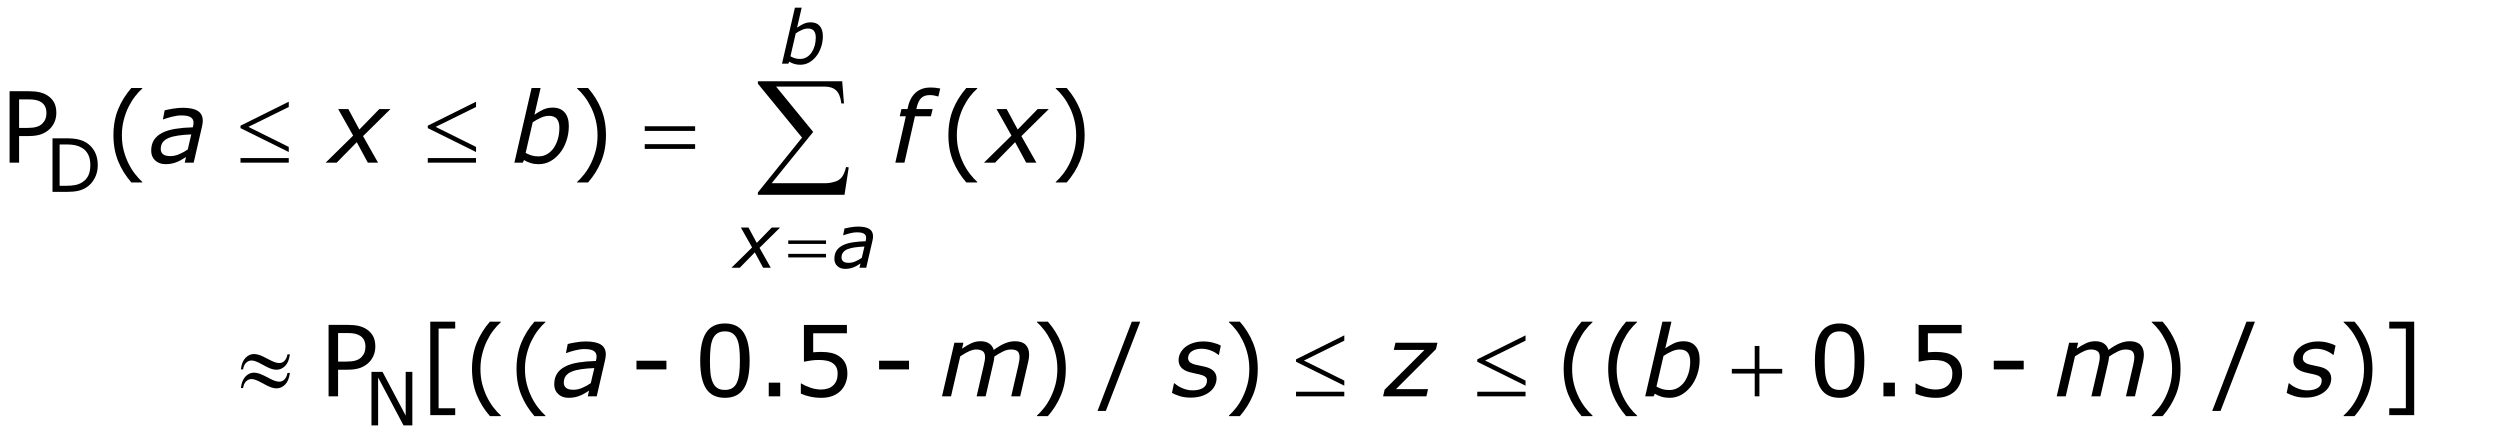 <?xml version="1.0" encoding="utf-8"?>
<!-- Generator: Adobe Illustrator 15.0.2, SVG Export Plug-In . SVG Version: 6.00 Build 0)  -->
<!DOCTYPE svg PUBLIC "-//W3C//DTD SVG 1.1//EN" "http://www.w3.org/Graphics/SVG/1.1/DTD/svg11.dtd">
<svg version="1.1" id="Layer_1" xmlns="http://www.w3.org/2000/svg" xmlns:xlink="http://www.w3.org/1999/xlink" x="0px" y="0px"
	 width="407.059px" height="72.907px" viewBox="0 0 407.059 72.907" enable-background="new 0 0 407.059 72.907"
	 xml:space="preserve">
<g>
	<g>
		<path d="M9.172,18.37c0,0.516-0.09,0.994-0.27,1.434c-0.18,0.44-0.431,0.822-0.754,1.145
			c-0.401,0.401-0.875,0.702-1.422,0.902c-0.547,0.201-1.237,0.301-2.07,0.301H3.109v4.336H1.562
			V14.854h3.156c0.698,0,1.289,0.059,1.773,0.176s0.914,0.301,1.289,0.551
			c0.442,0.297,0.785,0.667,1.027,1.109C9.051,17.133,9.172,17.693,9.172,18.37z M7.562,18.409
			c0-0.401-0.07-0.75-0.211-1.047s-0.354-0.539-0.641-0.727c-0.25-0.161-0.535-0.277-0.855-0.348
			s-0.726-0.105-1.215-0.105H3.109v4.648h1.305c0.625,0,1.133-0.056,1.523-0.168
			c0.391-0.112,0.708-0.29,0.953-0.535c0.245-0.25,0.418-0.513,0.52-0.789
			C7.512,19.063,7.562,18.753,7.562,18.409z"/>
		<path d="M23.174,29.706h-1.789c-0.922-1.058-1.638-2.211-2.148-3.461
			c-0.511-1.25-0.766-2.659-0.766-4.227c0-1.567,0.255-2.977,0.766-4.227
			c0.51-1.25,1.227-2.403,2.148-3.461h1.789v0.078c-0.422,0.38-0.824,0.819-1.207,1.316
			c-0.383,0.498-0.738,1.077-1.066,1.738c-0.312,0.641-0.566,1.347-0.762,2.117
			c-0.195,0.771-0.293,1.583-0.293,2.438c0,0.891,0.095,1.706,0.285,2.445
			c0.19,0.74,0.446,1.443,0.77,2.109c0.312,0.641,0.669,1.22,1.07,1.738
			c0.401,0.518,0.802,0.957,1.203,1.316V29.706z"/>
	</g>
	<g>
		<path d="M98.666,22.019c0,1.568-0.255,2.977-0.766,4.227c-0.511,1.25-1.227,2.403-2.148,3.461h-1.789
			v-0.078c0.401-0.359,0.803-0.798,1.207-1.316c0.403-0.519,0.759-1.098,1.066-1.738
			c0.323-0.666,0.579-1.37,0.77-2.109c0.19-0.739,0.285-1.555,0.285-2.445
			c0-0.854-0.097-1.667-0.289-2.438c-0.193-0.771-0.448-1.477-0.766-2.117
			c-0.328-0.661-0.684-1.241-1.066-1.738c-0.383-0.497-0.785-0.936-1.207-1.316v-0.078h1.789
			c0.922,1.058,1.638,2.211,2.148,3.461C98.411,19.042,98.666,20.451,98.666,22.019z"/>
		<path d="M159.125,29.706h-1.789c-0.922-1.058-1.638-2.211-2.148-3.461s-0.766-2.659-0.766-4.227
			c0-1.567,0.255-2.977,0.766-4.227s1.227-2.403,2.148-3.461h1.789v0.078
			c-0.422,0.38-0.824,0.819-1.207,1.316c-0.383,0.498-0.738,1.077-1.066,1.738
			c-0.312,0.641-0.566,1.347-0.762,2.117c-0.195,0.771-0.293,1.583-0.293,2.438
			c0,0.891,0.095,1.706,0.285,2.445c0.19,0.74,0.447,1.443,0.77,2.109
			c0.312,0.641,0.669,1.22,1.07,1.738c0.401,0.518,0.802,0.957,1.203,1.316V29.706z"/>
	</g>
	<g>
		<path d="M176.602,22.019c0,1.568-0.255,2.977-0.766,4.227c-0.511,1.25-1.227,2.403-2.148,3.461h-1.789
			v-0.078c0.401-0.359,0.803-0.798,1.207-1.316c0.403-0.519,0.759-1.098,1.066-1.738
			c0.323-0.666,0.579-1.37,0.77-2.109c0.19-0.739,0.285-1.555,0.285-2.445
			c0-0.854-0.097-1.667-0.289-2.438c-0.193-0.771-0.448-1.477-0.766-2.117
			c-0.328-0.661-0.684-1.241-1.066-1.738c-0.383-0.497-0.785-0.936-1.207-1.316v-0.078h1.789
			c0.922,1.058,1.638,2.211,2.148,3.461C176.346,19.042,176.602,20.451,176.602,22.019z"/>
	</g>
	<g>
		<path d="M61.111,56.415c0,0.516-0.09,0.993-0.27,1.434s-0.431,0.821-0.754,1.145
			c-0.401,0.401-0.875,0.702-1.422,0.902s-1.237,0.301-2.07,0.301h-1.547v4.336h-1.547V52.899h3.156
			c0.698,0,1.289,0.059,1.773,0.176s0.914,0.301,1.289,0.551c0.442,0.297,0.785,0.667,1.027,1.109
			S61.111,55.738,61.111,56.415z M59.502,56.454c0-0.401-0.07-0.75-0.211-1.047
			s-0.354-0.539-0.641-0.727c-0.25-0.161-0.535-0.277-0.855-0.348s-0.726-0.105-1.215-0.105h-1.531
			v4.648h1.305c0.625,0,1.133-0.056,1.523-0.168s0.708-0.29,0.953-0.535
			c0.245-0.25,0.418-0.513,0.52-0.789S59.502,56.798,59.502,56.454z"/>
	</g>
	<g>
		<path d="M74.119,67.595h-4.062V52.376h4.062v1.117h-2.703v12.984h2.703V67.595z"/>
		<path d="M81.556,67.751h-1.789c-0.922-1.058-1.638-2.211-2.148-3.461s-0.766-2.659-0.766-4.227
			s0.255-2.977,0.766-4.227s1.227-2.403,2.148-3.461h1.789v0.078
			c-0.422,0.38-0.824,0.819-1.207,1.316s-0.738,1.077-1.066,1.738
			c-0.312,0.641-0.566,1.347-0.762,2.117s-0.293,1.583-0.293,2.438c0,0.891,0.095,1.706,0.285,2.445
			s0.447,1.442,0.77,2.109c0.312,0.641,0.669,1.22,1.07,1.738s0.802,0.957,1.203,1.316V67.751z"/>
		<path d="M88.806,67.751H87.017c-0.922-1.058-1.638-2.211-2.148-3.461
			c-0.511-1.25-0.766-2.659-0.766-4.227s0.255-2.977,0.766-4.227c0.51-1.25,1.227-2.403,2.148-3.461
			h1.789v0.078c-0.422,0.38-0.824,0.819-1.207,1.316s-0.738,1.077-1.066,1.738
			c-0.312,0.641-0.566,1.347-0.762,2.117s-0.293,1.583-0.293,2.438c0,0.891,0.095,1.706,0.285,2.445
			c0.19,0.739,0.446,1.442,0.77,2.109c0.312,0.641,0.669,1.22,1.07,1.738
			c0.401,0.519,0.802,0.957,1.203,1.316V67.751z"/>
	</g>
	<g>
		<path d="M108.51,60.149h-4.875v-1.414h4.875V60.149z"/>
		<path d="M127.037,64.532h-1.867v-2.227h1.867V64.532z"/>
	</g>
	<g>
		<path d="M148.01,60.149h-4.875v-1.414h4.875V60.149z"/>
		<path d="M173.537,60.063c0,1.567-0.255,2.977-0.766,4.227s-1.227,2.403-2.148,3.461h-1.789v-0.078
			c0.401-0.359,0.803-0.798,1.207-1.316s0.759-1.098,1.066-1.738
			c0.323-0.667,0.58-1.37,0.77-2.109s0.285-1.555,0.285-2.445c0-0.854-0.096-1.667-0.289-2.438
			s-0.448-1.477-0.766-2.117c-0.328-0.661-0.684-1.241-1.066-1.738s-0.785-0.937-1.207-1.316v-0.078
			h1.789c0.922,1.058,1.638,2.211,2.148,3.461S173.537,58.496,173.537,60.063z"/>
	</g>
	<g>
		<path d="M185.658,52.376l-5.602,14.531h-1.352l5.578-14.531H185.658z"/>
		<path d="M204.793,60.063c0,1.567-0.255,2.977-0.766,4.227s-1.227,2.403-2.148,3.461h-1.789v-0.078
			c0.401-0.359,0.804-0.798,1.207-1.316s0.759-1.098,1.066-1.738
			c0.323-0.667,0.579-1.37,0.77-2.109s0.285-1.555,0.285-2.445c0-0.854-0.097-1.667-0.289-2.438
			s-0.448-1.477-0.766-2.117c-0.328-0.661-0.684-1.241-1.066-1.738s-0.785-0.937-1.207-1.316v-0.078
			h1.789c0.922,1.058,1.638,2.211,2.148,3.461S204.793,58.496,204.793,60.063z"/>
	</g>
	<g>
		<path d="M259.307,67.751h-1.789c-0.922-1.058-1.638-2.211-2.148-3.461s-0.766-2.659-0.766-4.227
			s0.255-2.977,0.766-4.227s1.227-2.403,2.148-3.461h1.789v0.078
			c-0.422,0.38-0.824,0.819-1.207,1.316s-0.738,1.077-1.066,1.738
			c-0.312,0.641-0.566,1.347-0.762,2.117s-0.293,1.583-0.293,2.438c0,0.891,0.095,1.706,0.285,2.445
			s0.446,1.442,0.77,2.109c0.312,0.641,0.669,1.22,1.07,1.738s0.802,0.957,1.203,1.316V67.751z"/>
		<path d="M266.557,67.751h-1.789c-0.922-1.058-1.638-2.211-2.148-3.461s-0.766-2.659-0.766-4.227
			s0.255-2.977,0.766-4.227s1.227-2.403,2.148-3.461h1.789v0.078
			c-0.422,0.38-0.824,0.819-1.207,1.316s-0.738,1.077-1.066,1.738
			c-0.312,0.641-0.566,1.347-0.762,2.117s-0.293,1.583-0.293,2.438c0,0.891,0.095,1.706,0.285,2.445
			s0.446,1.442,0.77,2.109c0.312,0.641,0.669,1.22,1.07,1.738s0.802,0.957,1.203,1.316V67.751z"/>
	</g>
	<g>
		<path d="M308.533,64.532h-1.867v-2.227h1.867V64.532z"/>
		<path d="M329.508,60.149h-4.875v-1.414h4.875V60.149z"/>
	</g>
	<g>
		<path d="M355.041,60.063c0,1.567-0.255,2.977-0.766,4.227s-1.227,2.403-2.148,3.461h-1.789v-0.078
			c0.401-0.359,0.804-0.798,1.207-1.316s0.759-1.098,1.066-1.738
			c0.323-0.667,0.579-1.37,0.77-2.109s0.285-1.555,0.285-2.445c0-0.854-0.097-1.667-0.289-2.438
			s-0.448-1.477-0.766-2.117c-0.328-0.661-0.684-1.241-1.066-1.738s-0.785-0.937-1.207-1.316v-0.078
			h1.789c0.922,1.058,1.638,2.211,2.148,3.461S355.041,58.496,355.041,60.063z"/>
		<path d="M367.158,52.376l-5.602,14.531h-1.352l5.578-14.531H367.158z"/>
	</g>
	<g>
		<path d="M386.291,60.063c0,1.567-0.255,2.977-0.766,4.227s-1.227,2.403-2.148,3.461h-1.789v-0.078
			c0.401-0.359,0.804-0.798,1.207-1.316s0.759-1.098,1.066-1.738
			c0.323-0.667,0.579-1.37,0.77-2.109s0.285-1.555,0.285-2.445c0-0.854-0.097-1.667-0.289-2.438
			s-0.448-1.477-0.766-2.117c-0.328-0.661-0.684-1.241-1.066-1.738s-0.785-0.937-1.207-1.316v-0.078
			h1.789c0.922,1.058,1.638,2.211,2.148,3.461S386.291,58.496,386.291,60.063z"/>
		<path d="M393.088,67.595h-4.062v-1.117h2.703V53.493h-2.703v-1.117h4.062V67.595z"/>
	</g>
	<g>
		<path d="M15.92,26.892c0,0.793-0.173,1.512-0.519,2.156s-0.806,1.145-1.38,1.5
			c-0.398,0.246-0.843,0.424-1.333,0.533s-1.136,0.164-1.937,0.164H8.549v-8.725h2.18
			c0.852,0,1.528,0.062,2.03,0.185s0.927,0.292,1.274,0.507c0.594,0.371,1.057,0.865,1.389,1.482
			S15.92,26.044,15.92,26.892z M14.707,26.874c0-0.684-0.119-1.26-0.357-1.729
			s-0.594-0.838-1.066-1.107c-0.344-0.195-0.709-0.331-1.096-0.407s-0.85-0.114-1.389-0.114H9.709
			v6.732h1.09c0.559,0,1.046-0.041,1.462-0.123s0.798-0.234,1.146-0.457
			c0.434-0.277,0.759-0.643,0.976-1.096S14.707,27.554,14.707,26.874z"/>
	</g>
	<g>
		<path d="M67.14,69.269H65.704l-4.137-7.805v7.805H60.483v-8.725h1.799l3.773,7.125v-7.125h1.084V69.269z"
			/>
	</g>
	<g>
		<path d="M30.291,25.558c-0.141,0.084-0.332,0.202-0.574,0.355c-0.242,0.154-0.489,0.285-0.739,0.395
			c-0.266,0.12-0.562,0.22-0.891,0.301c-0.328,0.081-0.706,0.121-1.133,0.121
			c-0.692,0-1.255-0.202-1.688-0.605s-0.648-0.931-0.648-1.582c0-0.692,0.152-1.277,0.457-1.754
			s0.756-0.866,1.355-1.168c0.588-0.297,1.298-0.512,2.128-0.645s1.777-0.215,2.839-0.246
			c0.033-0.146,0.06-0.271,0.082-0.378c0.021-0.107,0.033-0.217,0.033-0.332
			c0-0.25-0.049-0.454-0.148-0.61s-0.24-0.282-0.422-0.375s-0.395-0.157-0.637-0.191
			c-0.243-0.034-0.51-0.051-0.802-0.051c-0.443,0-0.949,0.072-1.517,0.215
			c-0.568,0.144-1.029,0.285-1.384,0.426h-0.078l0.289-1.469c0.297-0.078,0.731-0.167,1.305-0.266
			c0.573-0.099,1.122-0.148,1.648-0.148c1.083,0,1.896,0.169,2.438,0.508
			c0.541,0.339,0.812,0.875,0.812,1.609c0,0.141-0.012,0.291-0.035,0.449
			c-0.023,0.159-0.051,0.309-0.082,0.449l-1.364,5.922h-1.457L30.291,25.558z M31.144,21.886
			c-0.802,0.031-1.515,0.093-2.137,0.184c-0.623,0.091-1.137,0.223-1.543,0.395
			c-0.422,0.172-0.743,0.405-0.961,0.699c-0.219,0.294-0.328,0.66-0.328,1.098
			c0,0.375,0.127,0.662,0.383,0.859c0.255,0.198,0.65,0.297,1.187,0.297
			c0.474,0,0.956-0.105,1.448-0.316c0.492-0.211,0.951-0.465,1.378-0.763L31.144,21.886z"/>
		<path d="M57.499,22.079l-2.435-4.318h1.652l1.794,3.331l3.248-3.331h1.813L59.112,22.163l2.443,4.325
			h-1.662l-1.804-3.339l-3.271,3.339H53.017L57.499,22.079z"/>
	</g>
	<g>
		<path d="M92.619,20.519c0,0.849-0.133,1.659-0.398,2.43c-0.266,0.771-0.621,1.43-1.063,1.977
			c-0.464,0.573-0.982,1.017-1.556,1.332s-1.206,0.473-1.899,0.473c-0.464,0-0.897-0.062-1.301-0.184
			s-0.765-0.285-1.083-0.488l-0.195,0.43h-1.371l2.802-12.156H88.021l-1.001,4.344
			c0.485-0.338,0.959-0.616,1.423-0.832c0.464-0.216,0.98-0.324,1.548-0.324
			c0.85,0,1.5,0.263,1.951,0.789C92.394,18.834,92.619,19.571,92.619,20.519z M90.205,24.026
			c0.291-0.453,0.511-0.95,0.657-1.492c0.146-0.541,0.219-1.12,0.219-1.734
			c0-0.62-0.136-1.098-0.406-1.434c-0.271-0.336-0.703-0.504-1.297-0.504
			c-0.432,0-0.88,0.107-1.344,0.32c-0.463,0.214-0.896,0.456-1.297,0.727l-1.151,4.992
			c0.334,0.177,0.658,0.315,0.973,0.414c0.315,0.099,0.692,0.148,1.13,0.148
			c0.542,0,1.026-0.133,1.454-0.398C89.569,24.8,89.923,24.454,90.205,24.026z"/>
		<path d="M152.79,15.698h-0.078c-0.151-0.052-0.352-0.102-0.603-0.148
			c-0.25-0.047-0.474-0.07-0.672-0.07c-0.641,0-1.122,0.162-1.442,0.484
			c-0.321,0.323-0.562,0.823-0.724,1.5l-0.071,0.297h2.653l-0.281,1.172h-2.598l-1.709,7.555h-1.482
			l1.709-7.555h-0.998l0.281-1.172h0.991l0.062-0.289c0.213-1.021,0.63-1.812,1.253-2.375
			c0.623-0.562,1.424-0.844,2.403-0.844c0.329,0,0.625,0.016,0.891,0.047
			c0.266,0.031,0.505,0.068,0.719,0.109L152.79,15.698z"/>
	</g>
	<g>
		<path d="M164.693,22.079l-2.435-4.318h1.652l1.794,3.331l3.248-3.331h1.813l-4.459,4.402L168.75,26.487
			h-1.662l-1.804-3.339l-3.271,3.339h-1.803L164.693,22.079z"/>
	</g>
	<g>
		<path d="M95.916,63.603c-0.141,0.084-0.332,0.202-0.574,0.355s-0.489,0.285-0.739,0.395
			c-0.266,0.12-0.562,0.22-0.891,0.301s-0.706,0.121-1.133,0.121c-0.692,0-1.255-0.202-1.688-0.605
			s-0.648-0.931-0.648-1.582c0-0.692,0.152-1.277,0.457-1.754s0.756-0.866,1.355-1.168
			c0.588-0.297,1.298-0.512,2.128-0.645s1.777-0.215,2.839-0.246
			c0.033-0.146,0.06-0.271,0.082-0.378c0.021-0.106,0.033-0.218,0.033-0.332
			c0-0.25-0.049-0.453-0.148-0.61c-0.099-0.156-0.24-0.281-0.422-0.375s-0.395-0.157-0.637-0.191
			c-0.243-0.034-0.51-0.051-0.802-0.051c-0.443,0-0.949,0.071-1.517,0.215
			c-0.568,0.144-1.029,0.285-1.384,0.426h-0.078l0.289-1.469c0.297-0.078,0.731-0.167,1.305-0.266
			c0.573-0.099,1.122-0.148,1.648-0.148c1.083,0,1.896,0.169,2.438,0.508
			c0.541,0.339,0.812,0.875,0.812,1.609c0,0.141-0.012,0.29-0.035,0.449s-0.051,0.309-0.082,0.449
			l-1.364,5.922h-1.457L95.916,63.603z M96.769,59.931c-0.802,0.031-1.515,0.093-2.137,0.184
			s-1.137,0.223-1.543,0.395c-0.422,0.172-0.743,0.405-0.961,0.699s-0.328,0.66-0.328,1.098
			c0,0.375,0.127,0.661,0.383,0.859c0.255,0.198,0.65,0.297,1.187,0.297
			c0.474,0,0.956-0.105,1.448-0.316c0.492-0.211,0.951-0.465,1.378-0.763L96.769,59.931z"/>
		<path d="M167.566,57.735c0,0.172-0.012,0.354-0.035,0.547s-0.059,0.388-0.105,0.586l-1.313,5.664
			h-1.464l1.149-4.969c0.062-0.276,0.114-0.531,0.153-0.765c0.039-0.234,0.059-0.453,0.059-0.657
			c0-0.396-0.099-0.7-0.297-0.914s-0.576-0.32-1.134-0.32c-0.412,0-0.848,0.114-1.307,0.344
			s-0.915,0.497-1.369,0.805c-0.01,0.13-0.027,0.278-0.051,0.445s-0.05,0.315-0.082,0.445
			l-1.286,5.586h-1.467l1.145-4.969c0.067-0.323,0.122-0.587,0.164-0.793
			c0.041-0.206,0.062-0.415,0.062-0.629c0-0.474-0.13-0.798-0.391-0.973s-0.613-0.262-1.056-0.262
			c-0.313,0-0.662,0.079-1.048,0.238c-0.386,0.159-0.9,0.45-1.541,0.874l-1.504,6.513h-1.467
			l2.016-8.727h1.467l-0.224,0.968c0.547-0.38,1.054-0.676,1.52-0.89s0.958-0.32,1.473-0.32
			c0.589,0,1.066,0.125,1.434,0.375c0.367,0.25,0.611,0.597,0.73,1.039
			c0.687-0.5,1.304-0.86,1.851-1.082s1.085-0.332,1.617-0.332c0.765,0,1.34,0.19,1.726,0.57
			C167.373,56.514,167.566,57.048,167.566,57.735z"/>
	</g>
	<g>
		<path d="M193.854,64.743c-0.651,0-1.233-0.081-1.746-0.242c-0.513-0.161-0.941-0.336-1.285-0.523
			l0.328-1.57h0.078c0.109,0.094,0.251,0.204,0.426,0.332c0.174,0.128,0.397,0.254,0.668,0.379
			c0.245,0.12,0.524,0.223,0.84,0.309c0.315,0.086,0.652,0.129,1.012,0.129
			c0.734,0,1.31-0.136,1.727-0.406c0.416-0.271,0.625-0.669,0.625-1.195
			c0-0.276-0.107-0.488-0.32-0.637c-0.214-0.148-0.521-0.27-0.922-0.363
			c-0.203-0.047-0.447-0.099-0.73-0.156c-0.284-0.058-0.572-0.125-0.863-0.203
			c-0.609-0.172-1.06-0.421-1.352-0.746c-0.292-0.325-0.438-0.723-0.438-1.191
			c0-0.406,0.088-0.786,0.266-1.141c0.177-0.354,0.44-0.68,0.789-0.977
			c0.333-0.281,0.758-0.509,1.273-0.684s1.088-0.262,1.719-0.262c0.521,0,1.04,0.065,1.559,0.195
			s0.941,0.292,1.27,0.484l-0.312,1.5h-0.078c-0.083-0.067-0.21-0.159-0.379-0.273
			s-0.384-0.231-0.645-0.352c-0.224-0.099-0.486-0.185-0.785-0.258
			c-0.3-0.073-0.611-0.109-0.934-0.109c-0.651,0-1.18,0.137-1.586,0.41s-0.609,0.647-0.609,1.121
			c0,0.261,0.099,0.478,0.297,0.652c0.198,0.175,0.5,0.312,0.906,0.41
			c0.255,0.062,0.522,0.121,0.801,0.176c0.278,0.055,0.548,0.113,0.809,0.176
			c0.604,0.151,1.059,0.386,1.363,0.703s0.457,0.716,0.457,1.195c0,0.401-0.095,0.793-0.285,1.176
			s-0.465,0.715-0.824,0.996c-0.37,0.297-0.818,0.528-1.344,0.695
			C195.101,64.66,194.51,64.743,193.854,64.743z"/>
		<path d="M232.246,64.532h-7.047l0.25-1.086l6.486-6.469h-4.994l0.273-1.172h6.836l-0.242,1.047
			l-6.515,6.508h5.226L232.246,64.532z"/>
	</g>
	<g>
		<path d="M276.744,58.563c0,0.849-0.133,1.659-0.398,2.43s-0.62,1.43-1.063,1.977
			c-0.464,0.573-0.982,1.017-1.556,1.332s-1.206,0.473-1.899,0.473c-0.464,0-0.897-0.062-1.302-0.184
			c-0.403-0.122-0.765-0.285-1.082-0.488l-0.195,0.43h-1.371l2.802-12.156h1.468l-1.002,4.344
			c0.485-0.339,0.959-0.616,1.424-0.832c0.464-0.216,0.979-0.324,1.548-0.324
			c0.851,0,1.501,0.263,1.951,0.789C276.519,56.879,276.744,57.615,276.744,58.563z M274.33,62.071
			c0.291-0.453,0.51-0.95,0.656-1.492c0.146-0.542,0.219-1.12,0.219-1.734
			c0-0.62-0.136-1.098-0.406-1.434c-0.271-0.336-0.703-0.504-1.297-0.504
			c-0.433,0-0.881,0.106-1.345,0.32s-0.896,0.456-1.297,0.727l-1.15,4.992
			c0.333,0.177,0.657,0.315,0.973,0.414s0.692,0.148,1.13,0.148c0.542,0,1.026-0.133,1.454-0.398
			C273.693,62.845,274.048,62.498,274.33,62.071z"/>
		<path d="M349.073,57.735c0,0.172-0.012,0.354-0.035,0.547s-0.059,0.388-0.105,0.586l-1.313,5.664
			h-1.465l1.15-4.969c0.062-0.276,0.113-0.531,0.152-0.765c0.039-0.234,0.059-0.453,0.059-0.657
			c0-0.396-0.1-0.7-0.297-0.914c-0.198-0.214-0.576-0.32-1.135-0.32
			c-0.412,0-0.848,0.114-1.306,0.344c-0.459,0.229-0.915,0.497-1.369,0.805
			c-0.011,0.13-0.027,0.278-0.051,0.445s-0.051,0.315-0.082,0.445l-1.285,5.586h-1.468l1.145-4.969
			c0.067-0.323,0.122-0.587,0.163-0.793c0.042-0.206,0.062-0.415,0.062-0.629
			c0-0.474-0.13-0.798-0.392-0.973c-0.26-0.175-0.612-0.262-1.056-0.262
			c-0.312,0-0.662,0.079-1.048,0.238s-0.899,0.45-1.541,0.874l-1.504,6.513h-1.468l2.016-8.727h1.467
			l-0.224,0.968c0.548-0.38,1.055-0.676,1.521-0.89s0.957-0.32,1.474-0.32
			c0.588,0,1.066,0.125,1.434,0.375s0.61,0.597,0.73,1.039c0.688-0.5,1.304-0.86,1.851-1.082
			s1.085-0.332,1.616-0.332c0.766,0,1.341,0.19,1.726,0.57
			C348.881,56.514,349.073,57.048,349.073,57.735z"/>
	</g>
	<g>
		<path d="M375.354,64.743c-0.651,0-1.233-0.081-1.746-0.242s-0.941-0.336-1.285-0.523l0.328-1.57
			h0.078c0.109,0.094,0.251,0.204,0.426,0.332s0.397,0.254,0.668,0.379
			c0.245,0.12,0.524,0.223,0.84,0.309s0.652,0.129,1.012,0.129c0.734,0,1.31-0.136,1.727-0.406
			s0.625-0.669,0.625-1.195c0-0.276-0.106-0.488-0.32-0.637s-0.521-0.27-0.922-0.363
			c-0.203-0.047-0.446-0.099-0.73-0.156s-0.571-0.125-0.863-0.203
			c-0.609-0.172-1.06-0.421-1.352-0.746s-0.438-0.723-0.438-1.191c0-0.406,0.089-0.786,0.266-1.141
			s0.44-0.68,0.789-0.977c0.333-0.281,0.758-0.509,1.273-0.684s1.089-0.262,1.719-0.262
			c0.521,0,1.04,0.065,1.559,0.195s0.941,0.292,1.27,0.484l-0.312,1.5h-0.078
			c-0.083-0.067-0.21-0.159-0.379-0.273s-0.384-0.231-0.645-0.352
			c-0.224-0.099-0.485-0.185-0.785-0.258s-0.61-0.109-0.934-0.109c-0.651,0-1.18,0.137-1.586,0.41
			s-0.609,0.647-0.609,1.121c0,0.261,0.099,0.478,0.297,0.652s0.5,0.312,0.906,0.41
			c0.255,0.062,0.522,0.121,0.801,0.176s0.548,0.113,0.809,0.176
			c0.604,0.151,1.059,0.386,1.363,0.703s0.457,0.716,0.457,1.195c0,0.401-0.095,0.793-0.285,1.176
			s-0.465,0.715-0.824,0.996c-0.37,0.297-0.817,0.528-1.344,0.695S376.01,64.743,375.354,64.743z"/>
	</g>
	<g>
		<path d="M122.459,40.29l-1.826-3.238h1.239l1.345,2.498l2.436-2.498h1.36l-3.344,3.302l1.833,3.243
			h-1.246l-1.353-2.504l-2.453,2.504h-1.352L122.459,40.29z"/>
		<path d="M140.11,42.899c-0.105,0.062-0.249,0.151-0.431,0.267s-0.367,0.214-0.554,0.296
			c-0.199,0.09-0.422,0.165-0.668,0.226s-0.529,0.091-0.85,0.091c-0.52,0-0.941-0.151-1.266-0.454
			s-0.486-0.698-0.486-1.187c0-0.52,0.114-0.958,0.343-1.315s0.567-0.649,1.017-0.876
			c0.441-0.223,0.973-0.384,1.596-0.483s1.333-0.161,2.13-0.185c0.024-0.109,0.045-0.204,0.062-0.283
			c0.016-0.08,0.024-0.163,0.024-0.249c0-0.188-0.037-0.341-0.111-0.458
			c-0.075-0.117-0.18-0.211-0.317-0.281s-0.296-0.118-0.478-0.144s-0.382-0.038-0.601-0.038
			c-0.333,0-0.711,0.054-1.138,0.161s-0.772,0.214-1.038,0.319h-0.059l0.217-1.102
			c0.223-0.059,0.549-0.125,0.979-0.199s0.842-0.111,1.236-0.111c0.812,0,1.422,0.127,1.828,0.381
			s0.609,0.656,0.609,1.207c0,0.105-0.009,0.218-0.026,0.337s-0.038,0.231-0.062,0.337l-1.023,4.441
			h-1.093L140.11,42.899z M140.75,40.146c-0.602,0.023-1.136,0.069-1.603,0.138
			c-0.467,0.068-0.853,0.167-1.157,0.296c-0.317,0.129-0.557,0.304-0.721,0.524
			s-0.246,0.495-0.246,0.823c0,0.281,0.096,0.496,0.287,0.645c0.191,0.148,0.488,0.223,0.89,0.223
			c0.355,0,0.717-0.079,1.086-0.237c0.369-0.158,0.713-0.349,1.033-0.572L140.75,40.146z"/>
	</g>
	<g>
		<path d="M133.98,5.886c0,0.637-0.1,1.244-0.299,1.822c-0.2,0.578-0.465,1.072-0.797,1.482
			c-0.348,0.43-0.737,0.763-1.167,0.999c-0.43,0.236-0.905,0.354-1.424,0.354
			c-0.348,0-0.673-0.046-0.976-0.138c-0.303-0.092-0.574-0.214-0.812-0.366l-0.146,0.322h-1.028
			l2.102-9.117h1.1l-0.751,3.258c0.364-0.254,0.72-0.462,1.067-0.624
			c0.348-0.162,0.735-0.243,1.162-0.243c0.637,0,1.125,0.197,1.463,0.592S133.98,5.175,133.98,5.886z
			 M132.169,8.517c0.219-0.34,0.383-0.713,0.493-1.119s0.164-0.84,0.164-1.301
			c0-0.465-0.102-0.823-0.305-1.075s-0.527-0.378-0.973-0.378c-0.324,0-0.66,0.08-1.008,0.24
			s-0.672,0.342-0.973,0.545l-0.863,3.744c0.25,0.133,0.493,0.236,0.73,0.311
			c0.236,0.074,0.519,0.111,0.847,0.111c0.406,0,0.77-0.1,1.09-0.299
			C131.693,9.097,131.958,8.837,132.169,8.517z"/>
	</g>
	<g>
		<path d="M47.018,16.558v0.859l-6.578,3.242l6.578,3.266v0.828L39.158,20.862v-0.398L47.018,16.558z
			 M39.158,25.737h7.859v0.75H39.158V25.737z"/>
		<path d="M77.511,16.558v0.859l-6.578,3.242l6.578,3.266v0.828l-7.859-3.891v-0.398L77.511,16.558z
			 M69.651,25.737h7.859v0.75h-7.859V25.737z"/>
	</g>
	<g>
		<path d="M104.979,20.558h8.203v0.758h-8.203V20.558z M104.979,23.472h8.203v0.773h-8.203V23.472z"/>
	</g>
	<g>
		<path d="M46.807,57.696h0.391c-0.104,0.849-0.361,1.479-0.77,1.891
			c-0.409,0.411-0.887,0.617-1.434,0.617c-0.255,0-0.548-0.056-0.879-0.168
			c-0.331-0.112-0.844-0.363-1.539-0.754s-1.23-0.586-1.605-0.586c-0.344,0-0.645,0.124-0.902,0.371
			s-0.421,0.608-0.488,1.082H39.221c0.099-0.844,0.352-1.473,0.758-1.887s0.867-0.621,1.383-0.621
			c0.255,0,0.573,0.062,0.953,0.188c0.276,0.094,0.82,0.356,1.633,0.789
			c0.614,0.328,1.117,0.492,1.508,0.492c0.333,0,0.606-0.104,0.82-0.312
			C46.557,58.527,46.733,58.16,46.807,57.696z M46.807,60.72h0.391
			c-0.104,0.849-0.361,1.48-0.77,1.895c-0.409,0.414-0.887,0.621-1.434,0.621
			c-0.255,0-0.548-0.058-0.879-0.172c-0.331-0.114-0.844-0.367-1.539-0.758s-1.23-0.586-1.605-0.586
			c-0.344,0-0.645,0.124-0.902,0.371s-0.421,0.61-0.488,1.09H39.221
			c0.099-0.844,0.352-1.473,0.758-1.887s0.867-0.621,1.383-0.621c0.255,0,0.573,0.062,0.953,0.188
			c0.276,0.094,0.82,0.356,1.633,0.789c0.614,0.328,1.117,0.492,1.508,0.492
			c0.333,0,0.606-0.106,0.82-0.32C46.557,61.551,46.733,61.184,46.807,60.72z"/>
		<path d="M218.884,54.603v0.859l-6.578,3.242l6.578,3.266v0.828l-7.859-3.891v-0.398L218.884,54.603z
			 M211.024,63.782h7.859v0.75h-7.859V63.782z"/>
	</g>
	<g>
		<path d="M248.393,54.603v0.859l-6.578,3.242l6.578,3.266v0.828l-7.859-3.891v-0.398L248.393,54.603z
			 M240.533,63.782h7.859v0.75h-7.859V63.782z"/>
		<path d="M285.709,56.329h0.766v3.734h3.711v0.758h-3.711v3.711h-0.766v-3.711h-3.727v-0.758h3.727
			V56.329z"/>
	</g>
	<g>
		<path d="M128.344,39.149h6.152v0.568h-6.152V39.149z M128.344,41.335h6.152v0.58h-6.152V41.335z"/>
	</g>
	<g>
		<path d="M137.506,31.718h-14.104v-0.387l7.187-8.927l-7.187-8.776v-0.397h13.729l0.29,3.62h-0.43
			c-0.115-0.988-0.392-1.693-0.833-2.116c-0.44-0.422-1.055-0.634-1.842-0.634h-7.949l6.037,7.38
			l-6.757,8.347h8.787c0.501,0,1.049-0.097,1.644-0.29c0.408-0.136,0.747-0.377,1.015-0.725
			c0.269-0.347,0.492-0.89,0.671-1.627l0.43,0.075L137.506,31.718z"/>
	</g>
	<g>
		<path d="M122.057,58.712c0,2.089-0.327,3.621-0.98,4.598c-0.654,0.977-1.668,1.465-3.043,1.465
			c-1.396,0-2.416-0.495-3.059-1.484c-0.644-0.989-0.965-2.511-0.965-4.562
			c0-2.067,0.325-3.595,0.977-4.582c0.651-0.987,1.667-1.48,3.047-1.48
			c1.396,0,2.415,0.501,3.059,1.504C121.735,55.172,122.057,56.686,122.057,58.712z M120.002,62.259
			c0.182-0.422,0.306-0.918,0.371-1.488c0.065-0.57,0.098-1.257,0.098-2.059
			c0-0.792-0.033-1.479-0.098-2.062c-0.065-0.583-0.191-1.078-0.379-1.484
			c-0.183-0.401-0.431-0.703-0.746-0.906c-0.315-0.203-0.72-0.305-1.215-0.305
			c-0.49,0-0.895,0.102-1.215,0.305s-0.574,0.511-0.762,0.922c-0.177,0.386-0.298,0.888-0.363,1.508
			c-0.065,0.62-0.098,1.3-0.098,2.039c0,0.812,0.028,1.492,0.086,2.039
			c0.057,0.547,0.18,1.036,0.367,1.469c0.172,0.406,0.415,0.716,0.73,0.93
			c0.315,0.214,0.733,0.32,1.254,0.32c0.489,0,0.896-0.102,1.219-0.305
			C119.575,62.978,119.825,62.67,120.002,62.259z"/>
		<path d="M137.975,60.837c0,0.542-0.099,1.06-0.297,1.555c-0.198,0.495-0.469,0.911-0.812,1.25
			c-0.375,0.364-0.822,0.645-1.34,0.84c-0.519,0.195-1.119,0.293-1.801,0.293
			c-0.636,0-1.248-0.066-1.836-0.199c-0.589-0.133-1.086-0.293-1.492-0.48v-1.648h0.109
			c0.427,0.271,0.927,0.501,1.5,0.691c0.573,0.19,1.135,0.285,1.688,0.285
			c0.37,0,0.728-0.052,1.074-0.156c0.346-0.104,0.655-0.286,0.926-0.547
			c0.229-0.224,0.402-0.492,0.52-0.805s0.176-0.675,0.176-1.086c0-0.401-0.069-0.739-0.207-1.016
			c-0.138-0.276-0.33-0.497-0.574-0.664c-0.271-0.198-0.601-0.337-0.988-0.418
			c-0.388-0.081-0.822-0.121-1.301-0.121c-0.459,0-0.9,0.031-1.324,0.094
			c-0.425,0.062-0.791,0.125-1.098,0.188v-5.992h7v1.367h-5.492v3.094
			c0.224-0.021,0.453-0.036,0.688-0.047s0.438-0.016,0.609-0.016c0.63,0,1.182,0.054,1.656,0.16
			c0.474,0.106,0.909,0.296,1.305,0.566c0.416,0.286,0.739,0.656,0.969,1.109
			C137.86,59.587,137.975,60.154,137.975,60.837z"/>
	</g>
	<g>
		<path d="M303.557,58.712c0,2.089-0.327,3.621-0.98,4.598s-1.668,1.465-3.043,1.465
			c-1.396,0-2.415-0.495-3.059-1.484s-0.965-2.511-0.965-4.562c0-2.067,0.325-3.595,0.977-4.582
			s1.667-1.48,3.047-1.48c1.396,0,2.415,0.501,3.059,1.504S303.557,56.686,303.557,58.712z
			 M301.502,62.259c0.183-0.422,0.306-0.918,0.371-1.488s0.098-1.257,0.098-2.059
			c0-0.792-0.032-1.479-0.098-2.062s-0.191-1.078-0.379-1.484c-0.183-0.401-0.431-0.703-0.746-0.906
			s-0.72-0.305-1.215-0.305c-0.489,0-0.895,0.102-1.215,0.305s-0.574,0.511-0.762,0.922
			c-0.177,0.386-0.298,0.888-0.363,1.508s-0.098,1.3-0.098,2.039c0,0.812,0.028,1.492,0.086,2.039
			s0.18,1.036,0.367,1.469c0.172,0.406,0.415,0.716,0.73,0.93s0.733,0.32,1.254,0.32
			c0.489,0,0.896-0.102,1.219-0.305S301.325,62.67,301.502,62.259z"/>
		<path d="M319.475,60.837c0,0.542-0.099,1.06-0.297,1.555s-0.469,0.911-0.812,1.25
			c-0.375,0.364-0.821,0.645-1.34,0.84s-1.118,0.293-1.801,0.293c-0.636,0-1.247-0.066-1.836-0.199
			s-1.086-0.293-1.492-0.48v-1.648h0.109c0.427,0.271,0.927,0.501,1.5,0.691s1.136,0.285,1.688,0.285
			c0.37,0,0.728-0.052,1.074-0.156s0.655-0.286,0.926-0.547c0.229-0.224,0.402-0.492,0.52-0.805
			s0.176-0.675,0.176-1.086c0-0.401-0.069-0.739-0.207-1.016s-0.329-0.497-0.574-0.664
			c-0.271-0.198-0.601-0.337-0.988-0.418s-0.821-0.121-1.301-0.121c-0.458,0-0.899,0.031-1.324,0.094
			s-0.79,0.125-1.098,0.188v-5.992h7v1.367h-5.492v3.094c0.224-0.021,0.453-0.036,0.688-0.047
			s0.438-0.016,0.609-0.016c0.63,0,1.183,0.054,1.656,0.16s0.909,0.296,1.305,0.566
			c0.417,0.286,0.739,0.656,0.969,1.109S319.475,60.154,319.475,60.837z"/>
	</g>
</g>
</svg>
